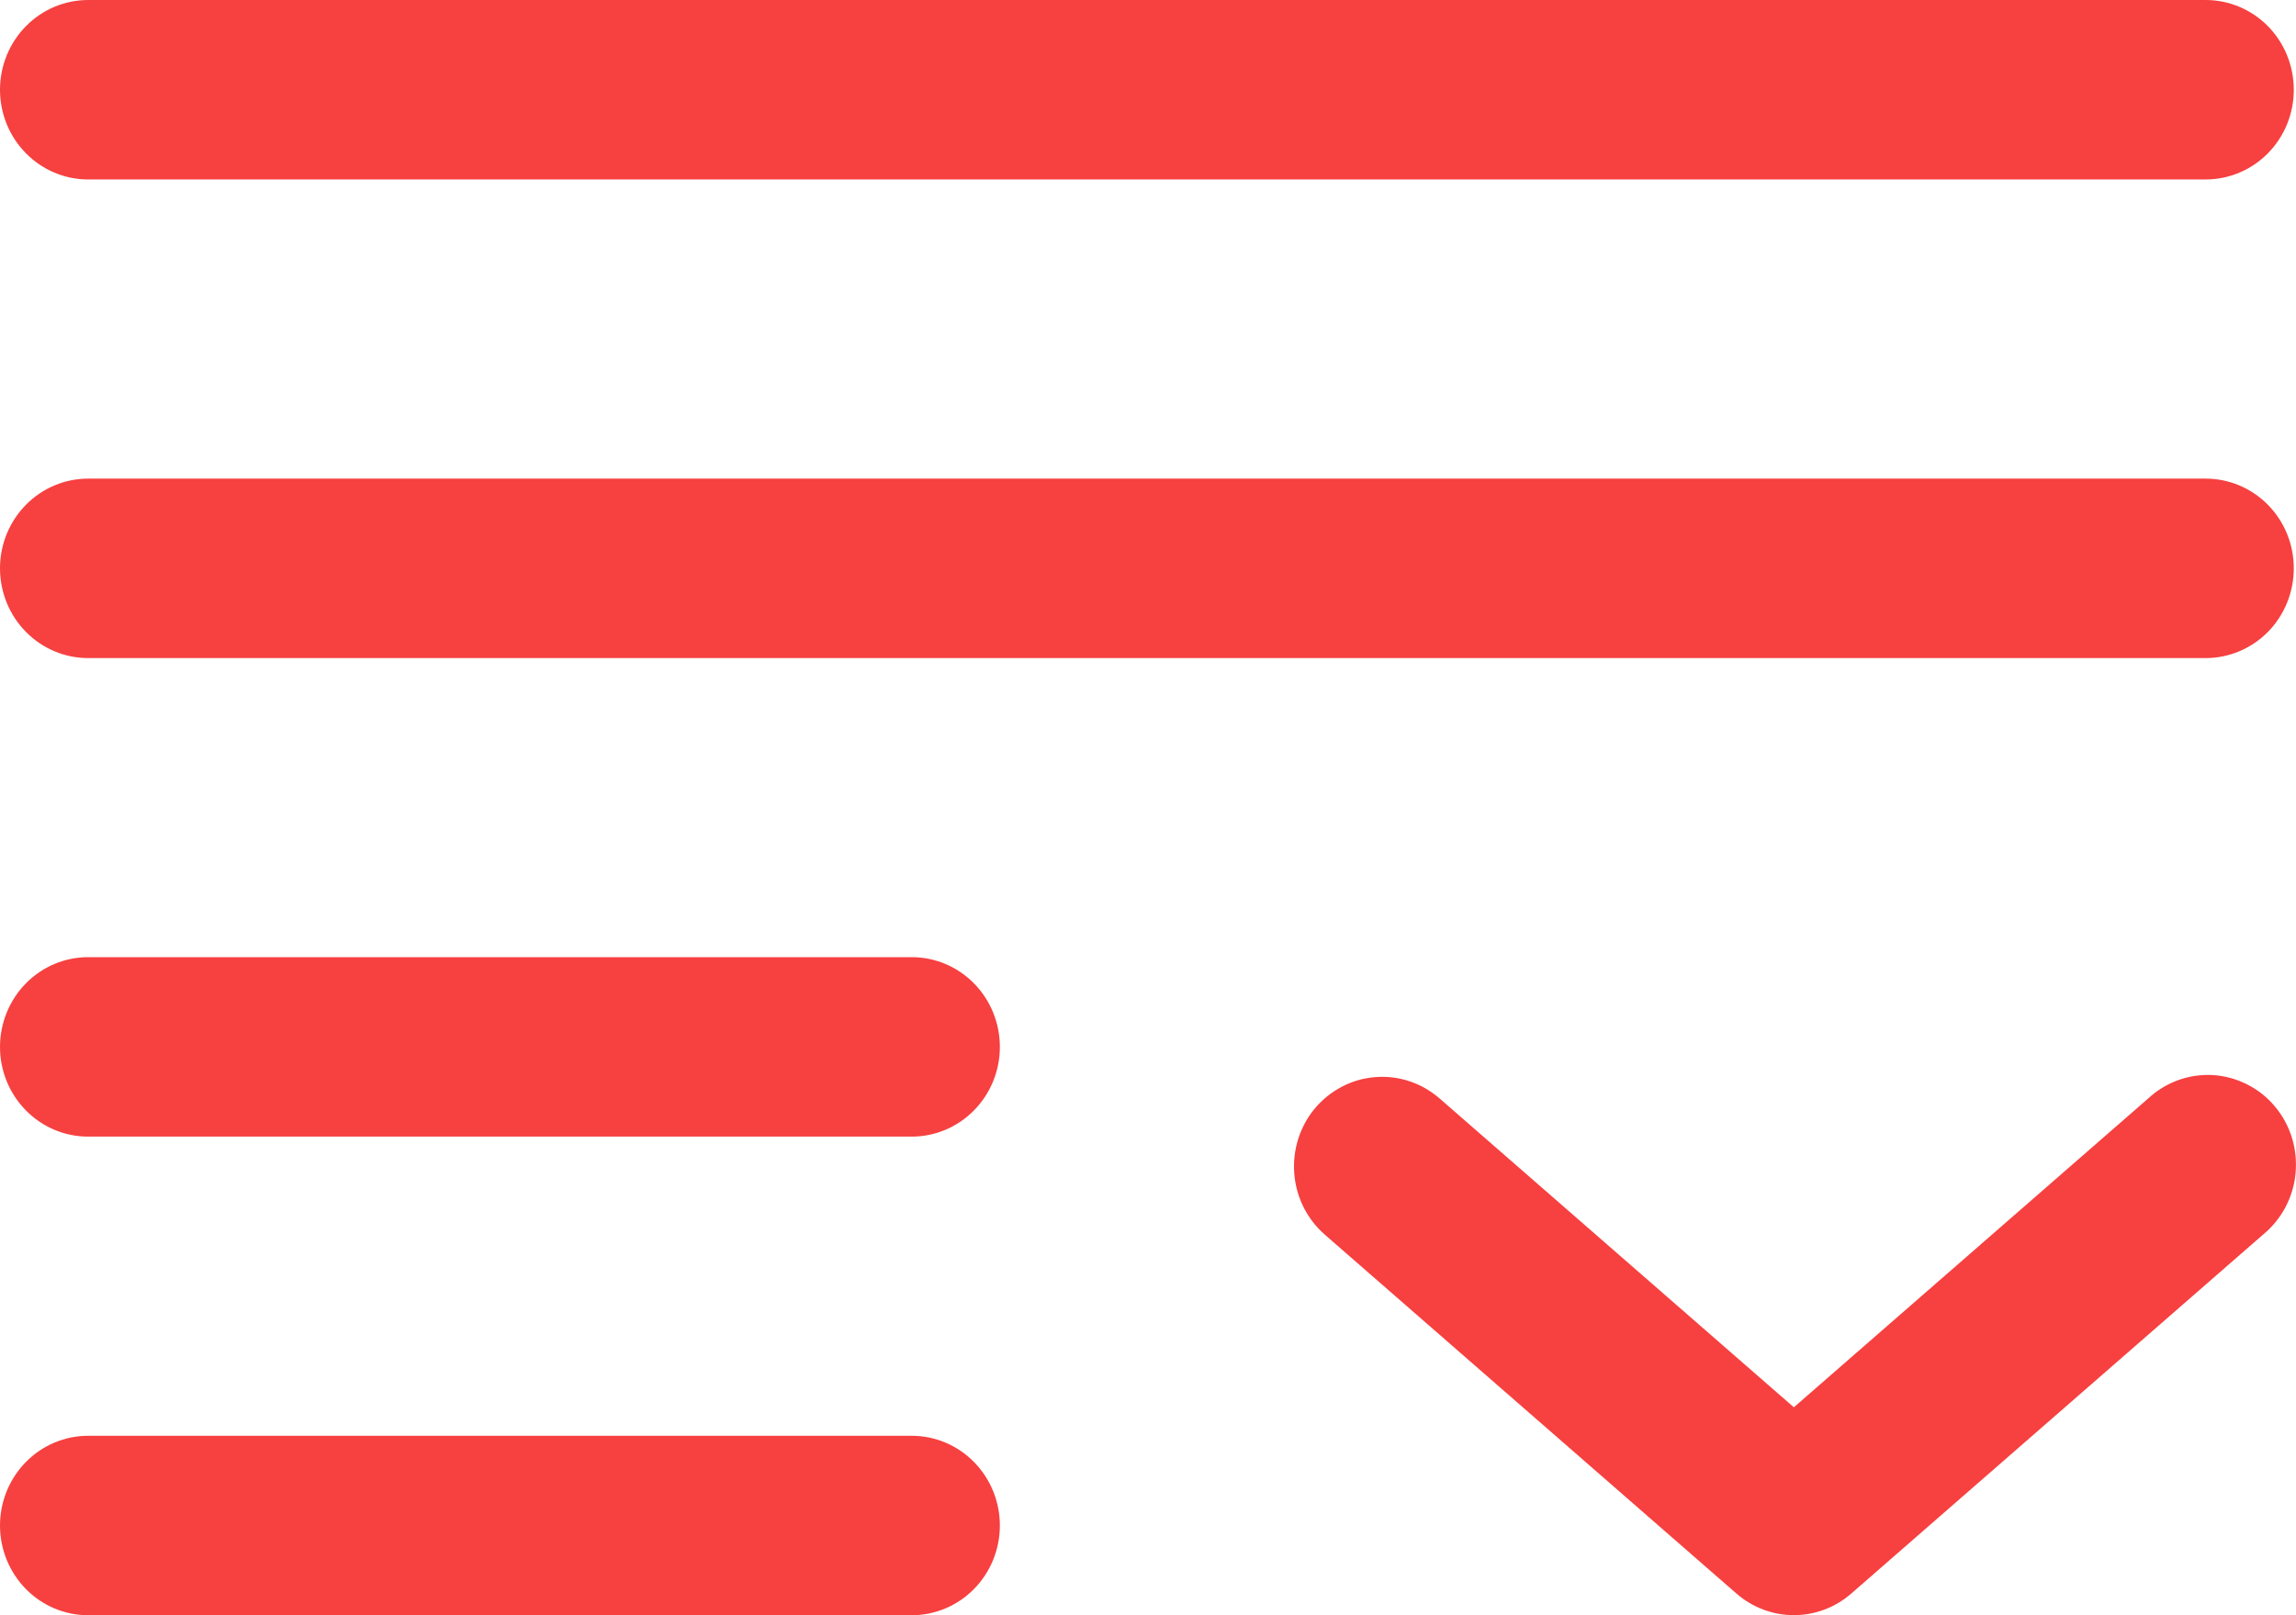 <?xml version="1.0" encoding="UTF-8"?> <svg xmlns="http://www.w3.org/2000/svg" width="27" height="19" viewBox="0 0 27 19" fill="none"><path fill-rule="evenodd" clip-rule="evenodd" d="M0 1.056C0 0.776 0.109 0.507 0.304 0.309C0.498 0.111 0.762 0 1.037 0H25.937C26.212 0 26.476 0.111 26.671 0.309C26.865 0.507 26.974 0.776 26.974 1.056C26.974 1.336 26.865 1.604 26.671 1.802C26.476 2 26.212 2.111 25.937 2.111H1.037C0.762 2.111 0.498 2 0.304 1.802C0.109 1.604 0 1.336 0 1.056ZM0 6.685C0 6.405 0.109 6.137 0.304 5.939C0.498 5.741 0.762 5.63 1.037 5.63H25.937C26.212 5.63 26.476 5.741 26.671 5.939C26.865 6.137 26.974 6.405 26.974 6.685C26.974 6.965 26.865 7.234 26.671 7.432C26.476 7.63 26.212 7.741 25.937 7.741H1.037C0.762 7.741 0.498 7.63 0.304 7.432C0.109 7.234 0 6.965 0 6.685ZM0 12.315C0 12.035 0.109 11.766 0.304 11.568C0.498 11.37 0.762 11.259 1.037 11.259H10.721C10.996 11.259 11.26 11.37 11.454 11.568C11.649 11.766 11.758 12.035 11.758 12.315C11.758 12.595 11.649 12.863 11.454 13.061C11.26 13.259 10.996 13.37 10.721 13.37H1.037C0.762 13.37 0.498 13.259 0.304 13.061C0.109 12.863 0 12.595 0 12.315ZM15.465 13.035C15.554 12.93 15.662 12.844 15.784 12.781C15.905 12.718 16.038 12.68 16.174 12.67C16.31 12.659 16.446 12.676 16.576 12.719C16.706 12.762 16.825 12.831 16.929 12.921L21.095 16.554L25.262 12.921C25.364 12.826 25.485 12.752 25.616 12.705C25.747 12.658 25.886 12.638 26.025 12.646C26.164 12.655 26.299 12.692 26.424 12.755C26.549 12.818 26.66 12.905 26.75 13.013C26.841 13.12 26.909 13.245 26.951 13.38C26.993 13.515 27.008 13.657 26.995 13.798C26.983 13.938 26.942 14.075 26.876 14.2C26.81 14.325 26.72 14.434 26.612 14.523L21.77 18.745C21.582 18.909 21.343 18.999 21.095 18.999C20.848 18.999 20.608 18.909 20.42 18.745L15.579 14.523C15.37 14.341 15.241 14.082 15.22 13.803C15.199 13.524 15.286 13.248 15.465 13.035ZM0 17.944C0 17.665 0.109 17.396 0.304 17.198C0.498 17 0.762 16.889 1.037 16.889H10.721C10.996 16.889 11.26 17 11.454 17.198C11.649 17.396 11.758 17.665 11.758 17.944C11.758 18.224 11.649 18.493 11.454 18.691C11.26 18.889 10.996 19 10.721 19H1.037C0.762 19 0.498 18.889 0.304 18.691C0.109 18.493 0 18.224 0 17.944Z" fill="#F74040"></path></svg> 